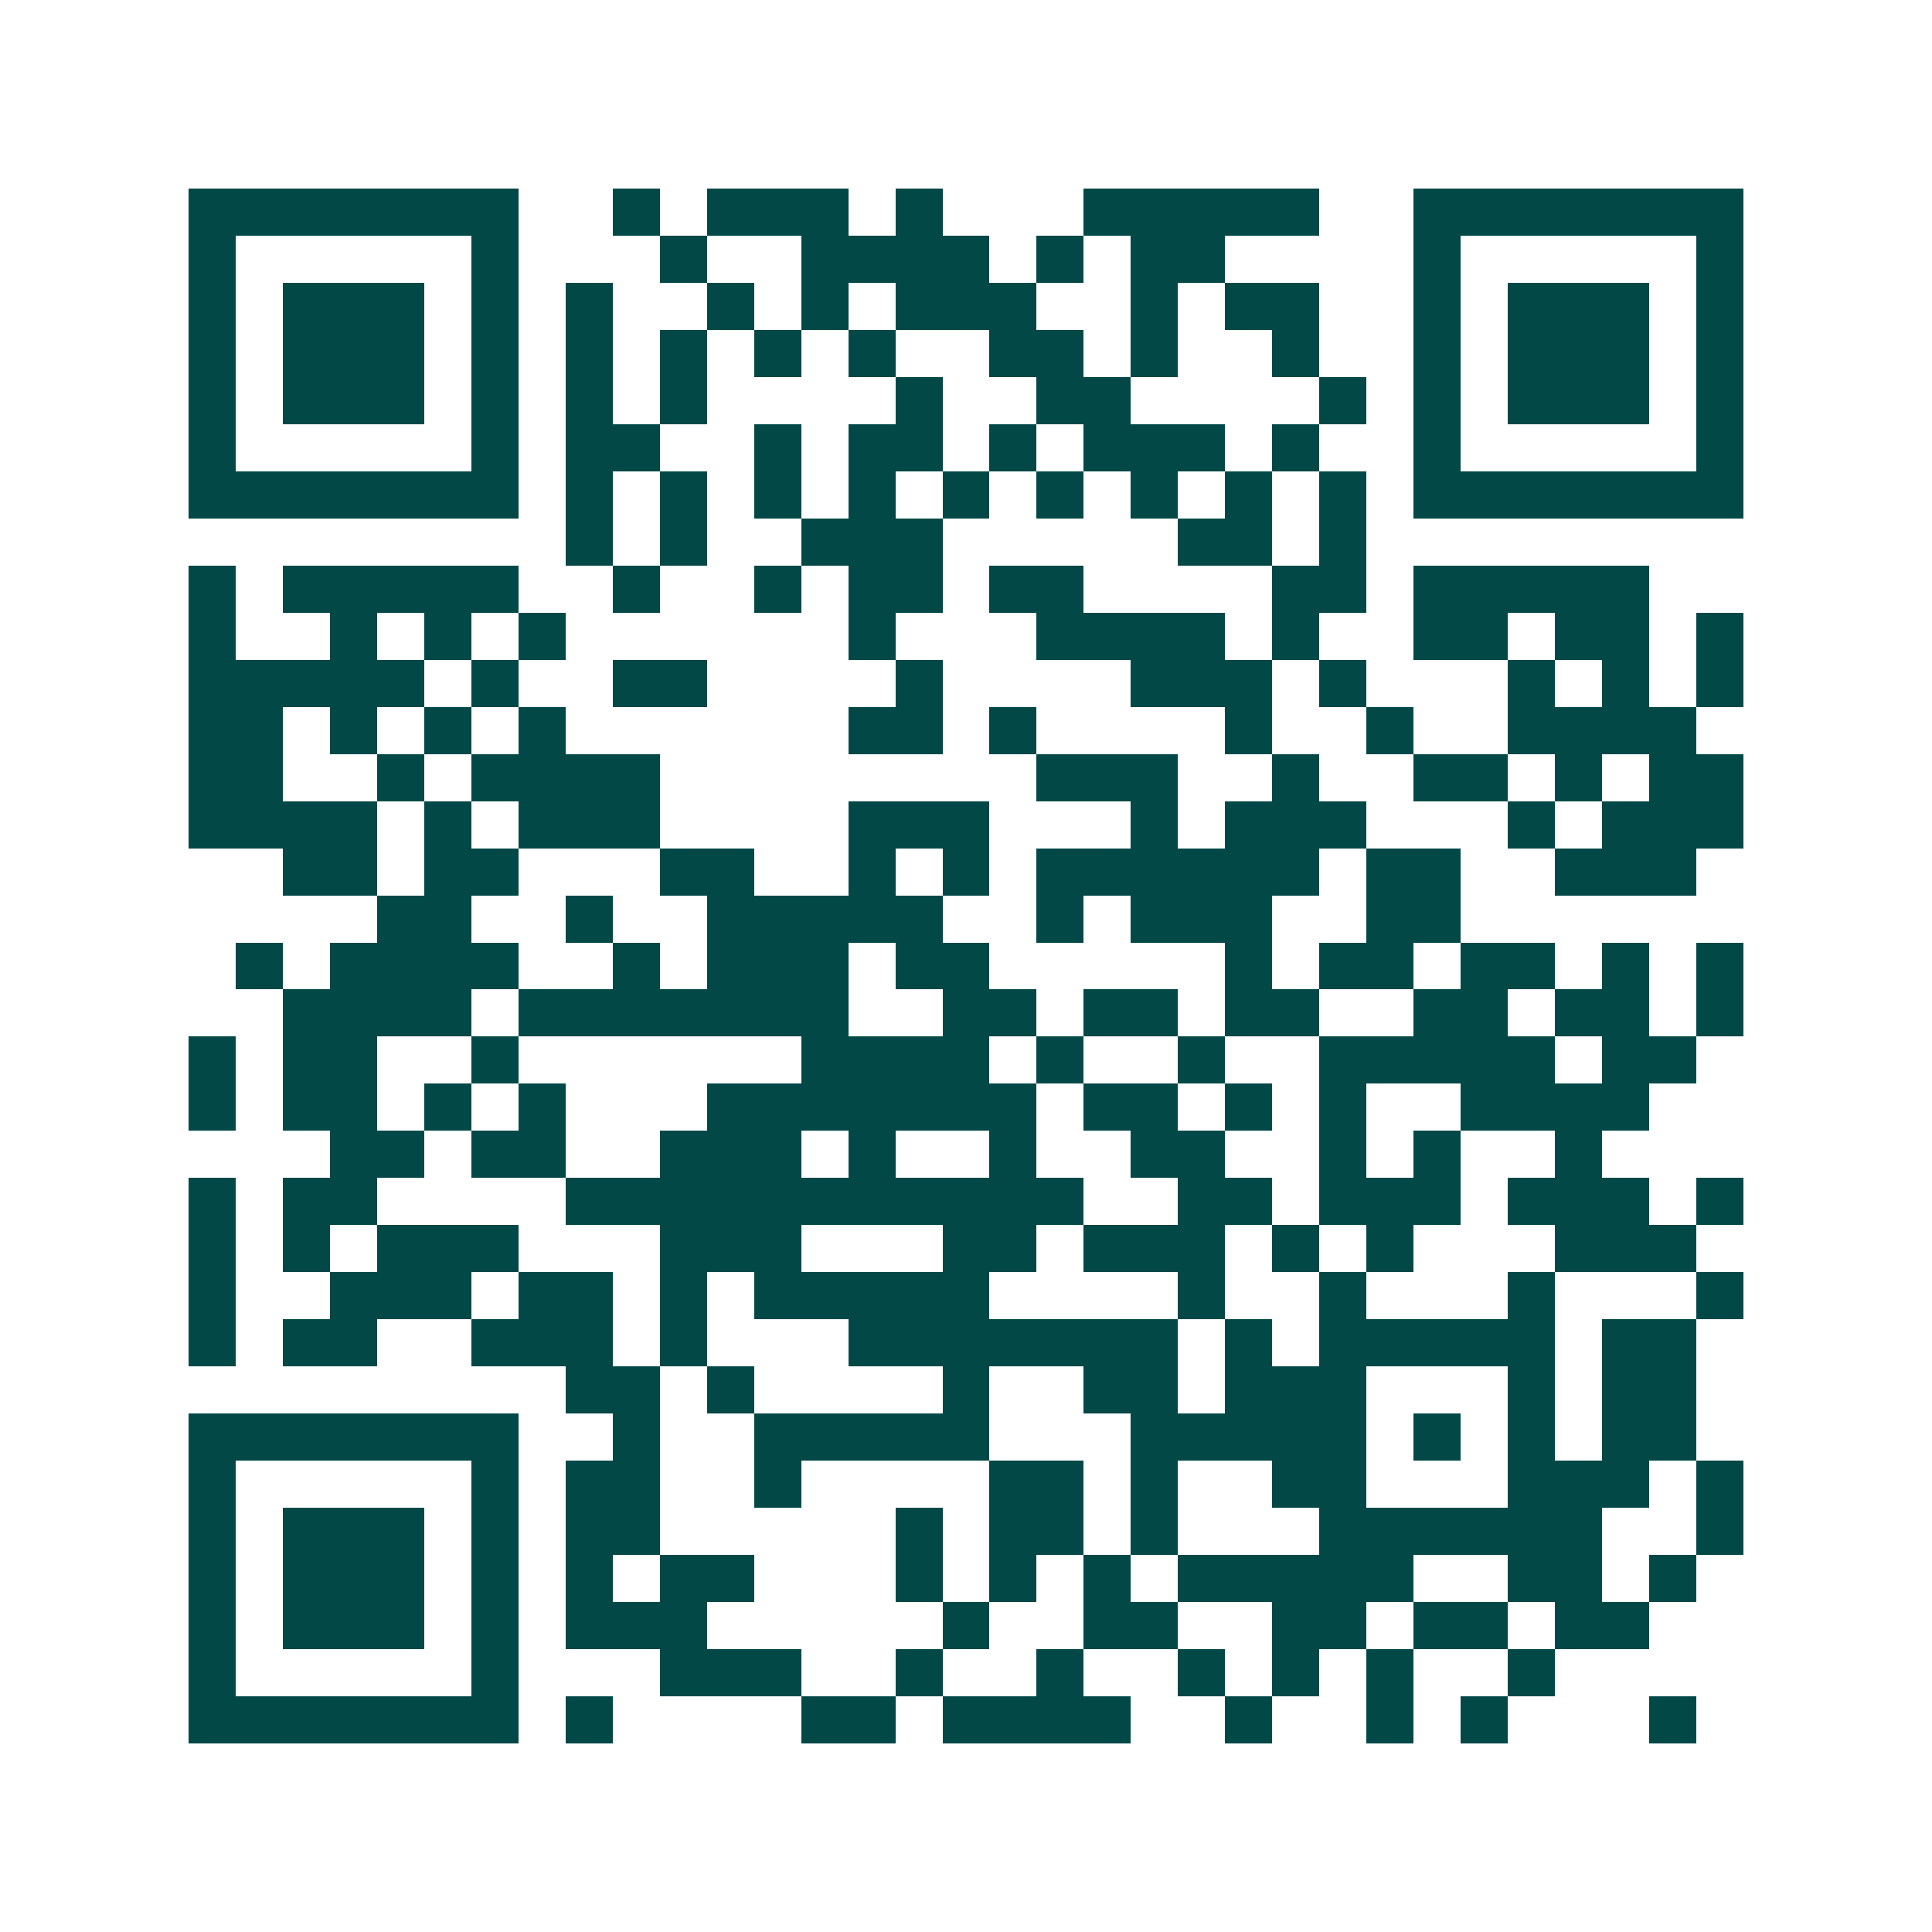 <svg xmlns="http://www.w3.org/2000/svg" width="200" height="200" viewBox="0 0 41 41" shape-rendering="crispEdges"><path fill="#ffffff" d="M0 0h41v41H0z"/><path stroke="#014847" d="M4 4.5h7m2 0h1m1 0h3m1 0h1m3 0h5m2 0h7M4 5.5h1m5 0h1m3 0h1m2 0h4m1 0h1m1 0h2m4 0h1m5 0h1M4 6.5h1m1 0h3m1 0h1m1 0h1m2 0h1m1 0h1m1 0h3m2 0h1m1 0h2m2 0h1m1 0h3m1 0h1M4 7.5h1m1 0h3m1 0h1m1 0h1m1 0h1m1 0h1m1 0h1m2 0h2m1 0h1m2 0h1m2 0h1m1 0h3m1 0h1M4 8.5h1m1 0h3m1 0h1m1 0h1m1 0h1m4 0h1m2 0h2m4 0h1m1 0h1m1 0h3m1 0h1M4 9.5h1m5 0h1m1 0h2m2 0h1m1 0h2m1 0h1m1 0h3m1 0h1m2 0h1m5 0h1M4 10.5h7m1 0h1m1 0h1m1 0h1m1 0h1m1 0h1m1 0h1m1 0h1m1 0h1m1 0h1m1 0h7M12 11.5h1m1 0h1m2 0h3m5 0h2m1 0h1M4 12.5h1m1 0h5m2 0h1m2 0h1m1 0h2m1 0h2m4 0h2m1 0h5M4 13.5h1m2 0h1m1 0h1m1 0h1m6 0h1m3 0h4m1 0h1m2 0h2m1 0h2m1 0h1M4 14.5h5m1 0h1m2 0h2m4 0h1m4 0h3m1 0h1m3 0h1m1 0h1m1 0h1M4 15.5h2m1 0h1m1 0h1m1 0h1m6 0h2m1 0h1m4 0h1m2 0h1m2 0h4M4 16.5h2m2 0h1m1 0h4m8 0h3m2 0h1m2 0h2m1 0h1m1 0h2M4 17.5h4m1 0h1m1 0h3m4 0h3m3 0h1m1 0h3m3 0h1m1 0h3M6 18.5h2m1 0h2m3 0h2m2 0h1m1 0h1m1 0h6m1 0h2m2 0h3M8 19.5h2m2 0h1m2 0h5m2 0h1m1 0h3m2 0h2M5 20.5h1m1 0h4m2 0h1m1 0h3m1 0h2m5 0h1m1 0h2m1 0h2m1 0h1m1 0h1M6 21.5h4m1 0h7m2 0h2m1 0h2m1 0h2m2 0h2m1 0h2m1 0h1M4 22.5h1m1 0h2m2 0h1m6 0h4m1 0h1m2 0h1m2 0h5m1 0h2M4 23.5h1m1 0h2m1 0h1m1 0h1m3 0h7m1 0h2m1 0h1m1 0h1m2 0h4M7 24.5h2m1 0h2m2 0h3m1 0h1m2 0h1m2 0h2m2 0h1m1 0h1m2 0h1M4 25.5h1m1 0h2m4 0h11m2 0h2m1 0h3m1 0h3m1 0h1M4 26.5h1m1 0h1m1 0h3m3 0h3m3 0h2m1 0h3m1 0h1m1 0h1m3 0h3M4 27.5h1m2 0h3m1 0h2m1 0h1m1 0h5m4 0h1m2 0h1m3 0h1m3 0h1M4 28.5h1m1 0h2m2 0h3m1 0h1m3 0h7m1 0h1m1 0h5m1 0h2M12 29.5h2m1 0h1m4 0h1m2 0h2m1 0h3m3 0h1m1 0h2M4 30.5h7m2 0h1m2 0h5m3 0h5m1 0h1m1 0h1m1 0h2M4 31.5h1m5 0h1m1 0h2m2 0h1m4 0h2m1 0h1m2 0h2m3 0h3m1 0h1M4 32.5h1m1 0h3m1 0h1m1 0h2m5 0h1m1 0h2m1 0h1m3 0h6m2 0h1M4 33.5h1m1 0h3m1 0h1m1 0h1m1 0h2m3 0h1m1 0h1m1 0h1m1 0h5m2 0h2m1 0h1M4 34.5h1m1 0h3m1 0h1m1 0h3m5 0h1m2 0h2m2 0h2m1 0h2m1 0h2M4 35.5h1m5 0h1m3 0h3m2 0h1m2 0h1m2 0h1m1 0h1m1 0h1m2 0h1M4 36.5h7m1 0h1m4 0h2m1 0h4m2 0h1m2 0h1m1 0h1m3 0h1"/></svg>
